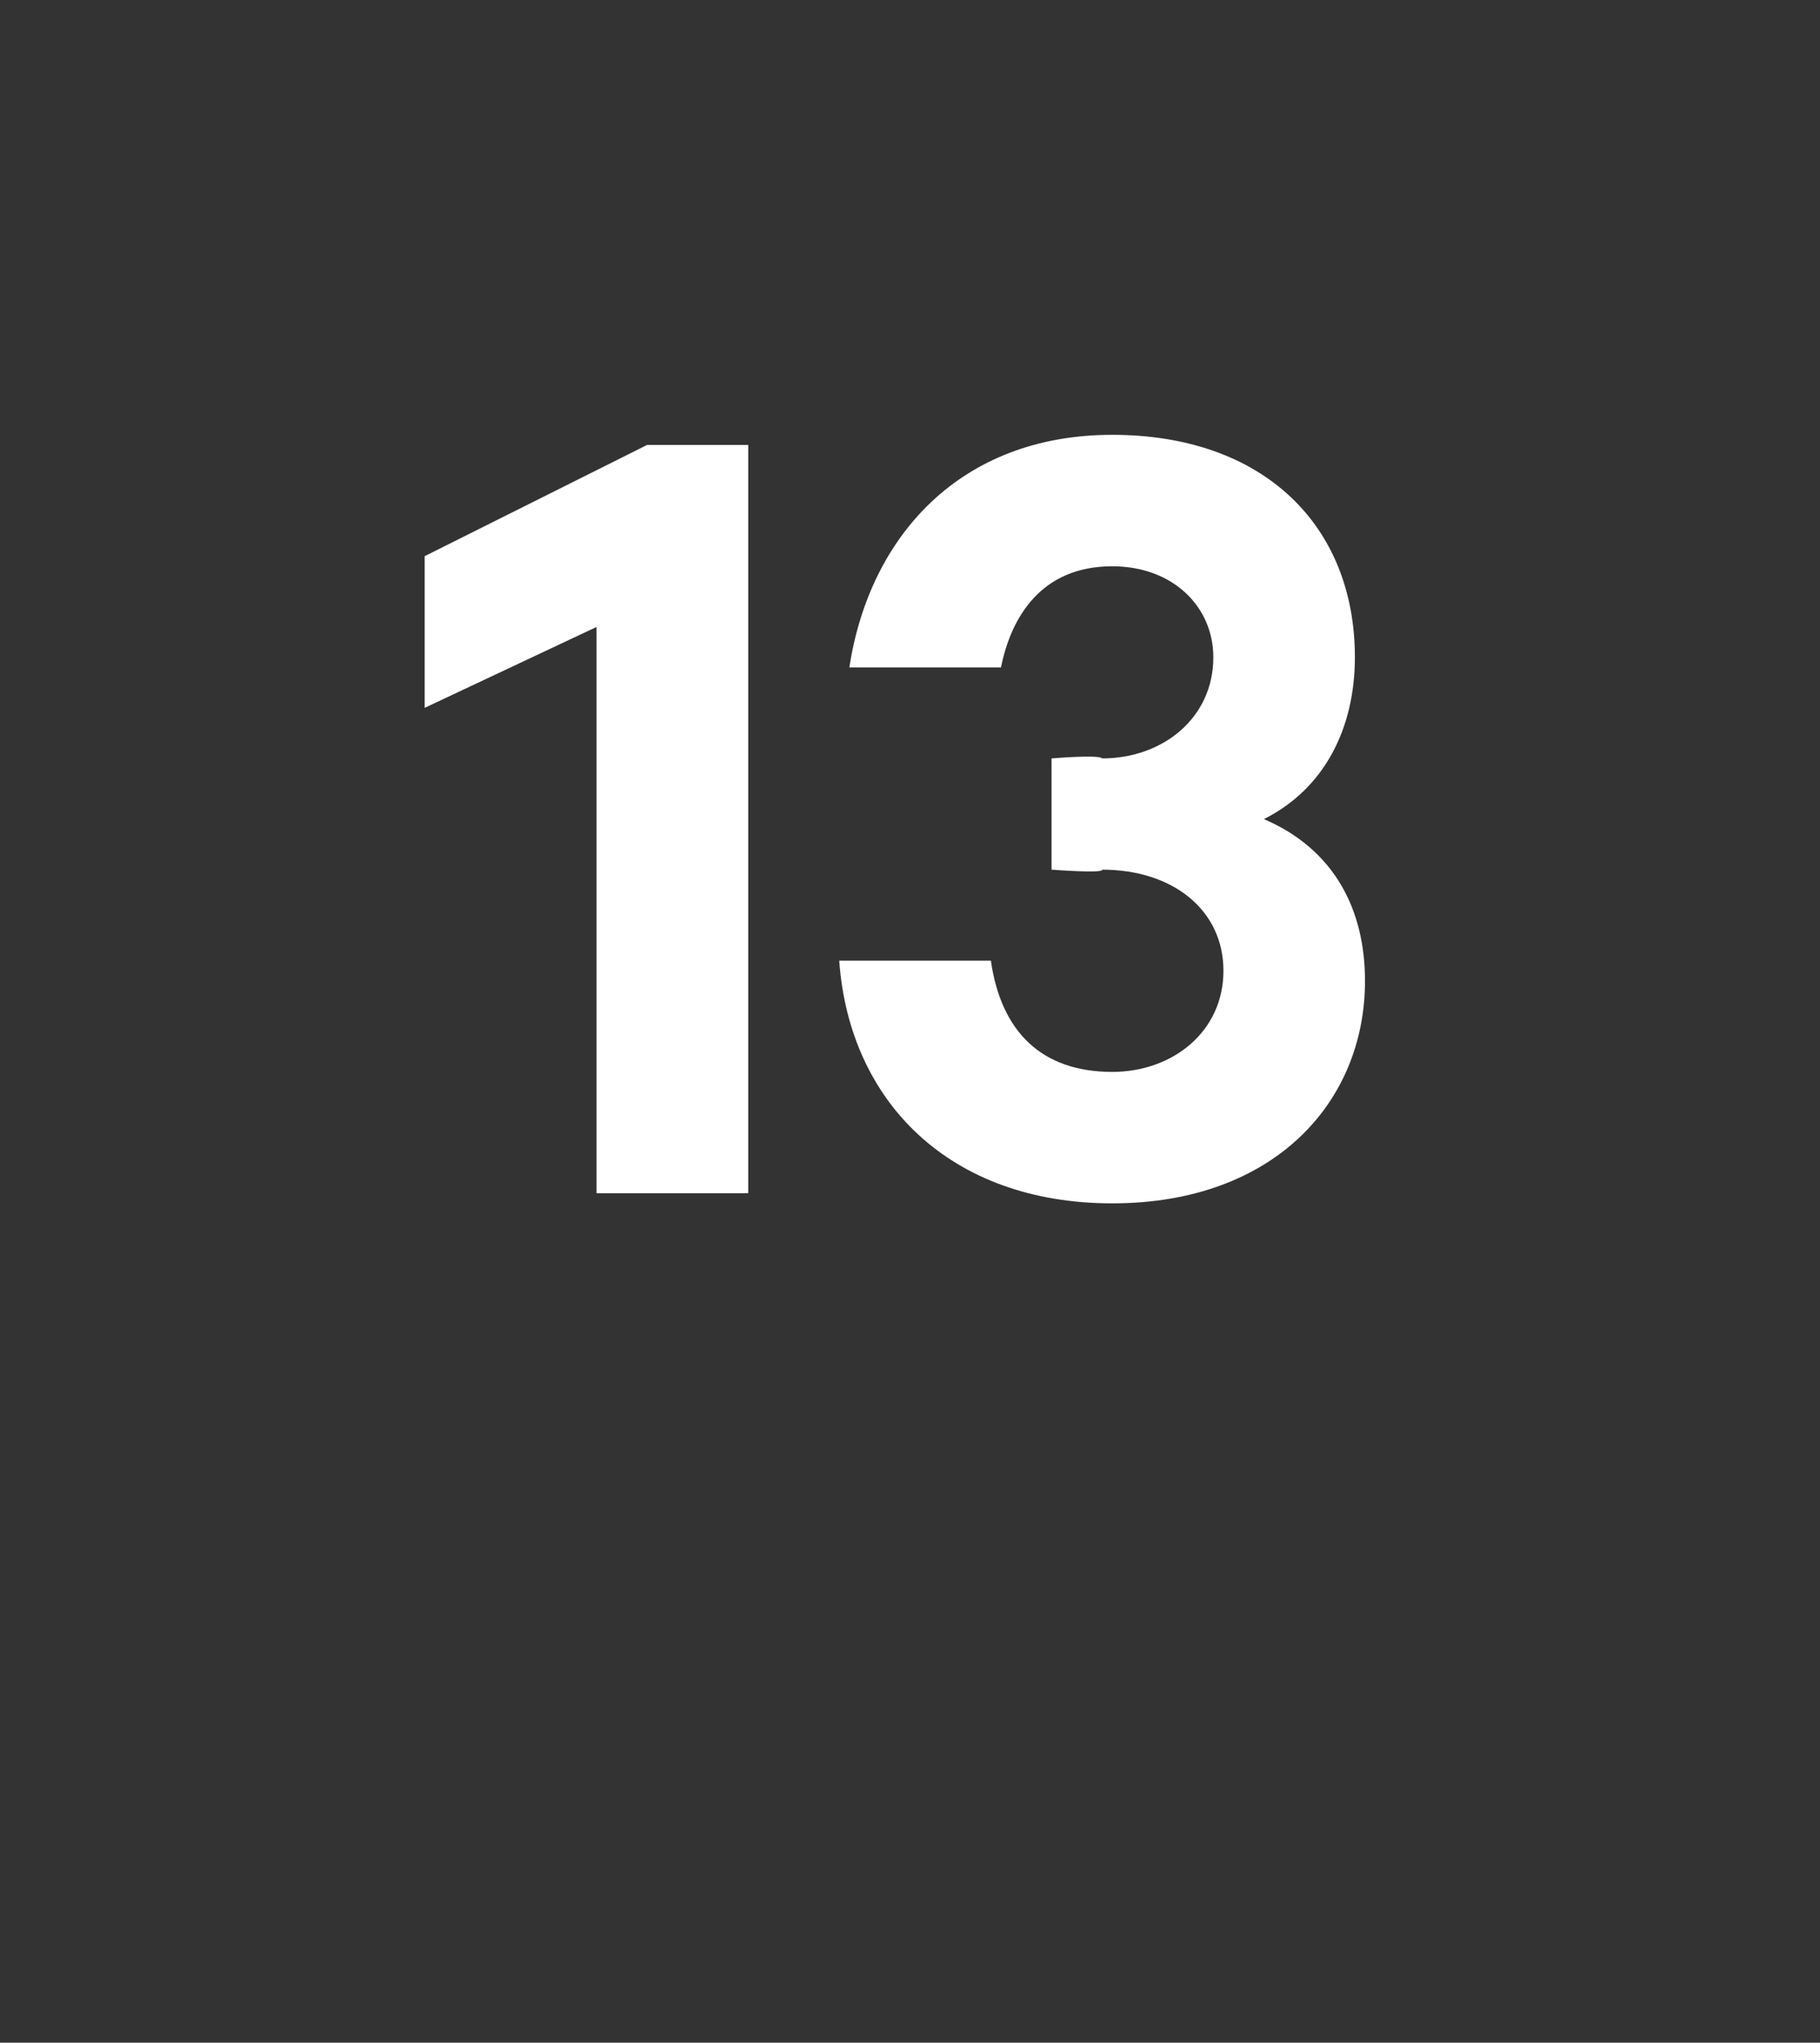 <?xml version="1.0" standalone="no"?><!DOCTYPE svg PUBLIC "-//W3C//DTD SVG 1.1//EN" "http://www.w3.org/Graphics/SVG/1.1/DTD/svg11.dtd"><svg xmlns="http://www.w3.org/2000/svg" version="1.1" width="18px" height="20.2px" viewBox="0 -4 18 20.2" style="top:-4px"><rect x="0" y="-4" width="18" height="20.2" fill="#333333" stroke="none"/><desc>13</desc><defs/><g id="Polygon69741"><path d="m7.4 7.8l-1.5 0l0-5.6l-1.7.8l0-1.5l2.2-1.1l1 0l0 7.4zm3-4.3c0 0 .47-.04.5 0c.6 0 1.1-.4 1.1-1c0-.5-.4-.9-1-.9c-.7 0-1 .5-1.1 1c0 0-1.5 0-1.5 0c.2-1.3 1.1-2.3 2.6-2.3c1.5 0 2.4.9 2.4 2.2c0 .7-.3 1.3-.9 1.6c.7.3 1 .9 1 1.6c0 1.2-.9 2.2-2.5 2.2c-1.6 0-2.6-1-2.7-2.4c0 0 1.5 0 1.5 0c.1.7.5 1.1 1.2 1.1c.6 0 1.1-.4 1.1-1c0-.6-.5-1-1.2-1c.02.04-.5 0-.5 0l0-1.1z" stroke="none" fill="#fff"/></g></svg>